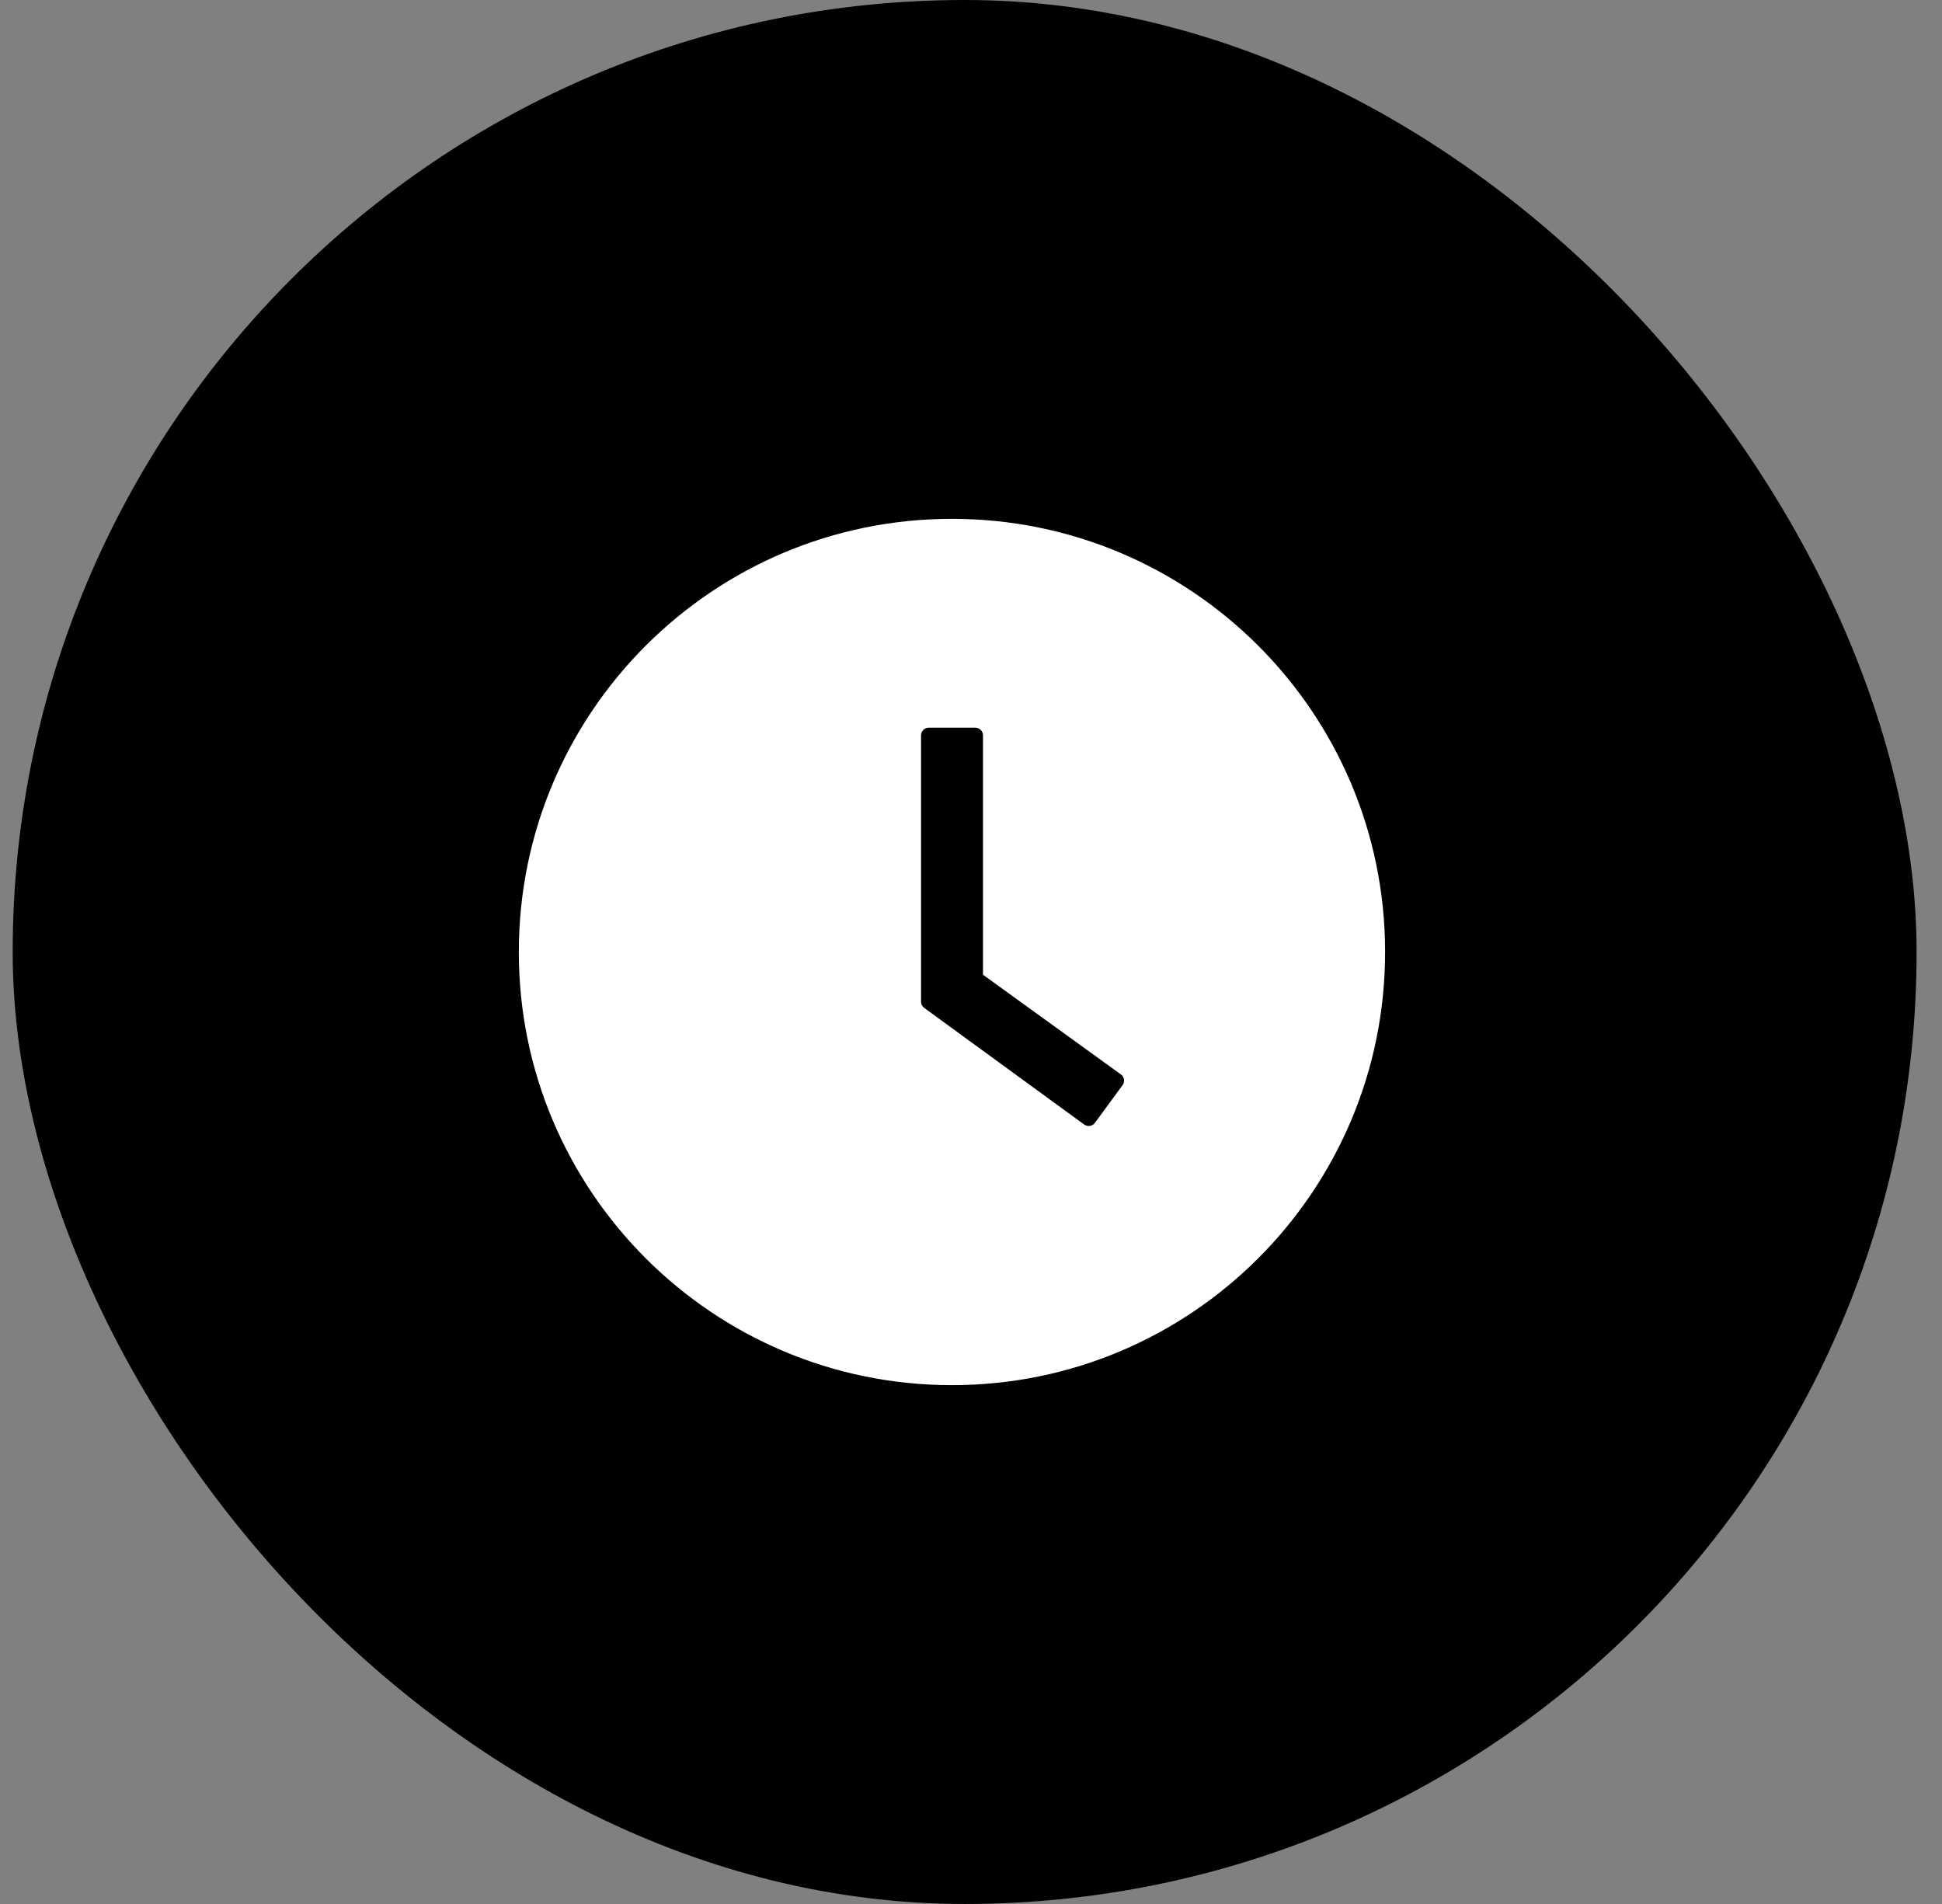 <svg width="51" height="50" viewBox="0 0 51 50" fill="none" xmlns="http://www.w3.org/2000/svg">
<rect x="0" y="0" width="51" height="50" fill="#808080" stroke="none"/>
<rect x="0.333" width="50" height="50" rx="25" fill="black"/>
<path d="M25 13.625C18.718 13.625 13.625 18.718 13.625 25C13.625 31.282 18.718 36.375 25 36.375C31.282 36.375 36.375 31.282 36.375 25C36.375 18.718 31.282 13.625 25 13.625ZM29.481 28.496L28.755 29.486C28.739 29.508 28.72 29.526 28.697 29.54C28.674 29.554 28.648 29.563 28.622 29.567C28.596 29.571 28.569 29.57 28.543 29.564C28.517 29.557 28.492 29.546 28.471 29.53L24.271 26.468C24.245 26.449 24.224 26.424 24.209 26.395C24.195 26.367 24.187 26.335 24.188 26.302V19.312C24.188 19.201 24.279 19.109 24.391 19.109H25.612C25.724 19.109 25.815 19.201 25.815 19.312V25.597L29.436 28.215C29.527 28.278 29.547 28.405 29.481 28.496Z" fill="white"/>
</svg>
